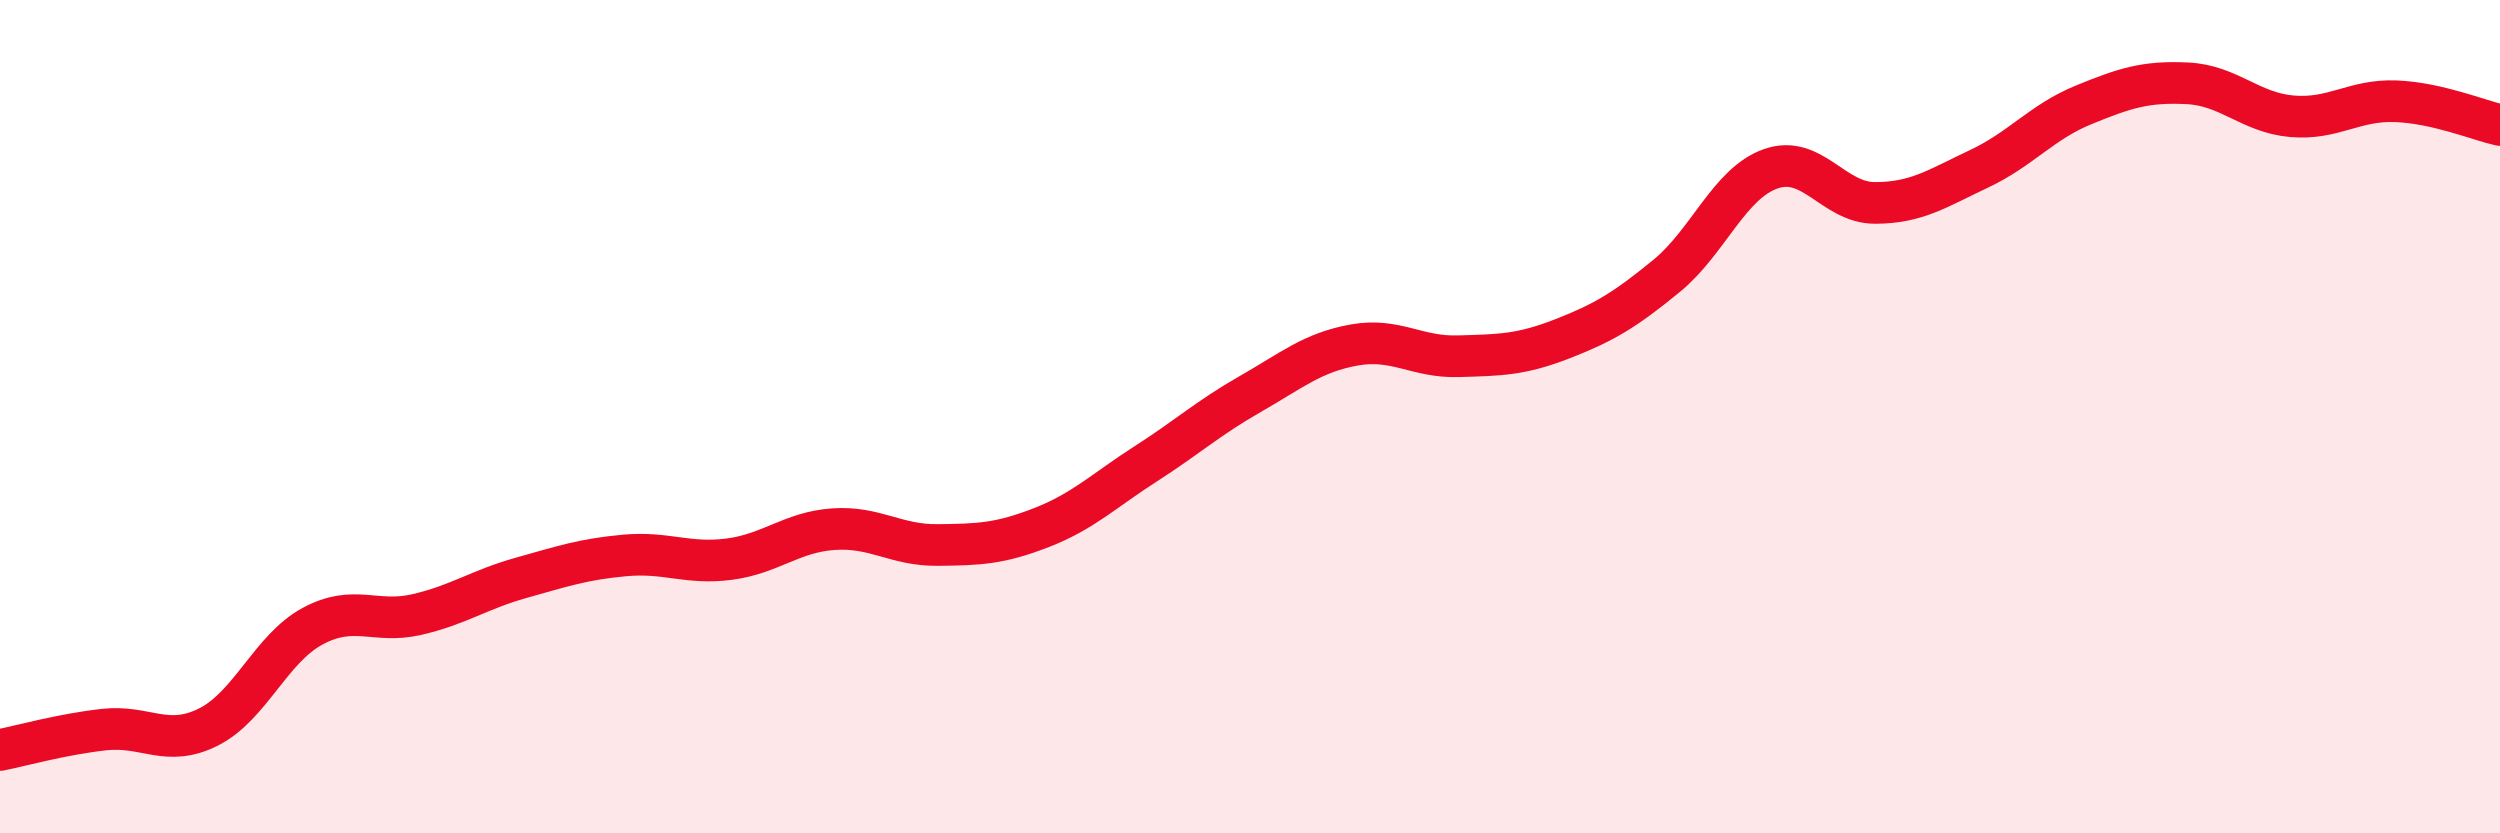 
    <svg width="60" height="20" viewBox="0 0 60 20" xmlns="http://www.w3.org/2000/svg">
      <path
        d="M 0,18 C 0.5,17.9 1.5,17.62 2.5,17.51 C 3.5,17.4 4,17.95 5,17.45 C 6,16.95 6.5,15.57 7.5,15.03 C 8.5,14.49 9,14.98 10,14.75 C 11,14.52 11.5,14.15 12.5,13.87 C 13.5,13.59 14,13.42 15,13.33 C 16,13.24 16.5,13.55 17.5,13.42 C 18.5,13.29 19,12.77 20,12.7 C 21,12.63 21.5,13.09 22.5,13.08 C 23.5,13.07 24,13.05 25,12.66 C 26,12.27 26.5,11.77 27.5,11.13 C 28.5,10.49 29,10.03 30,9.46 C 31,8.89 31.5,8.46 32.5,8.28 C 33.5,8.1 34,8.58 35,8.55 C 36,8.52 36.5,8.52 37.5,8.13 C 38.5,7.74 39,7.44 40,6.62 C 41,5.8 41.5,4.4 42.5,4.05 C 43.5,3.7 44,4.87 45,4.87 C 46,4.87 46.5,4.52 47.5,4.05 C 48.5,3.58 49,2.93 50,2.52 C 51,2.11 51.5,1.95 52.5,2 C 53.5,2.05 54,2.7 55,2.79 C 56,2.88 56.5,2.39 57.5,2.43 C 58.5,2.47 59.5,2.89 60,3L60 20L0 20Z"
        fill="#EB0A25"
        opacity="0.1"
        stroke-linecap="round"
        stroke-linejoin="round"
      />
      <path
        d="M 0,18 C 0.5,17.9 1.5,17.62 2.5,17.51 C 3.5,17.4 4,17.95 5,17.45 C 6,16.95 6.5,15.57 7.5,15.03 C 8.5,14.49 9,14.98 10,14.75 C 11,14.52 11.5,14.15 12.5,13.87 C 13.5,13.59 14,13.42 15,13.33 C 16,13.24 16.5,13.55 17.5,13.42 C 18.5,13.29 19,12.77 20,12.7 C 21,12.63 21.5,13.09 22.5,13.08 C 23.5,13.07 24,13.05 25,12.66 C 26,12.27 26.5,11.77 27.5,11.13 C 28.5,10.49 29,10.03 30,9.46 C 31,8.89 31.5,8.46 32.5,8.28 C 33.5,8.1 34,8.58 35,8.55 C 36,8.52 36.5,8.52 37.5,8.13 C 38.5,7.74 39,7.44 40,6.62 C 41,5.8 41.5,4.4 42.5,4.05 C 43.5,3.7 44,4.87 45,4.87 C 46,4.87 46.5,4.52 47.5,4.05 C 48.5,3.58 49,2.93 50,2.52 C 51,2.11 51.5,1.95 52.5,2 C 53.5,2.05 54,2.7 55,2.79 C 56,2.88 56.5,2.39 57.5,2.43 C 58.5,2.47 59.5,2.89 60,3"
        stroke="#EB0A25"
        stroke-width="1"
        fill="none"
        stroke-linecap="round"
        stroke-linejoin="round"
      />
    </svg>
  